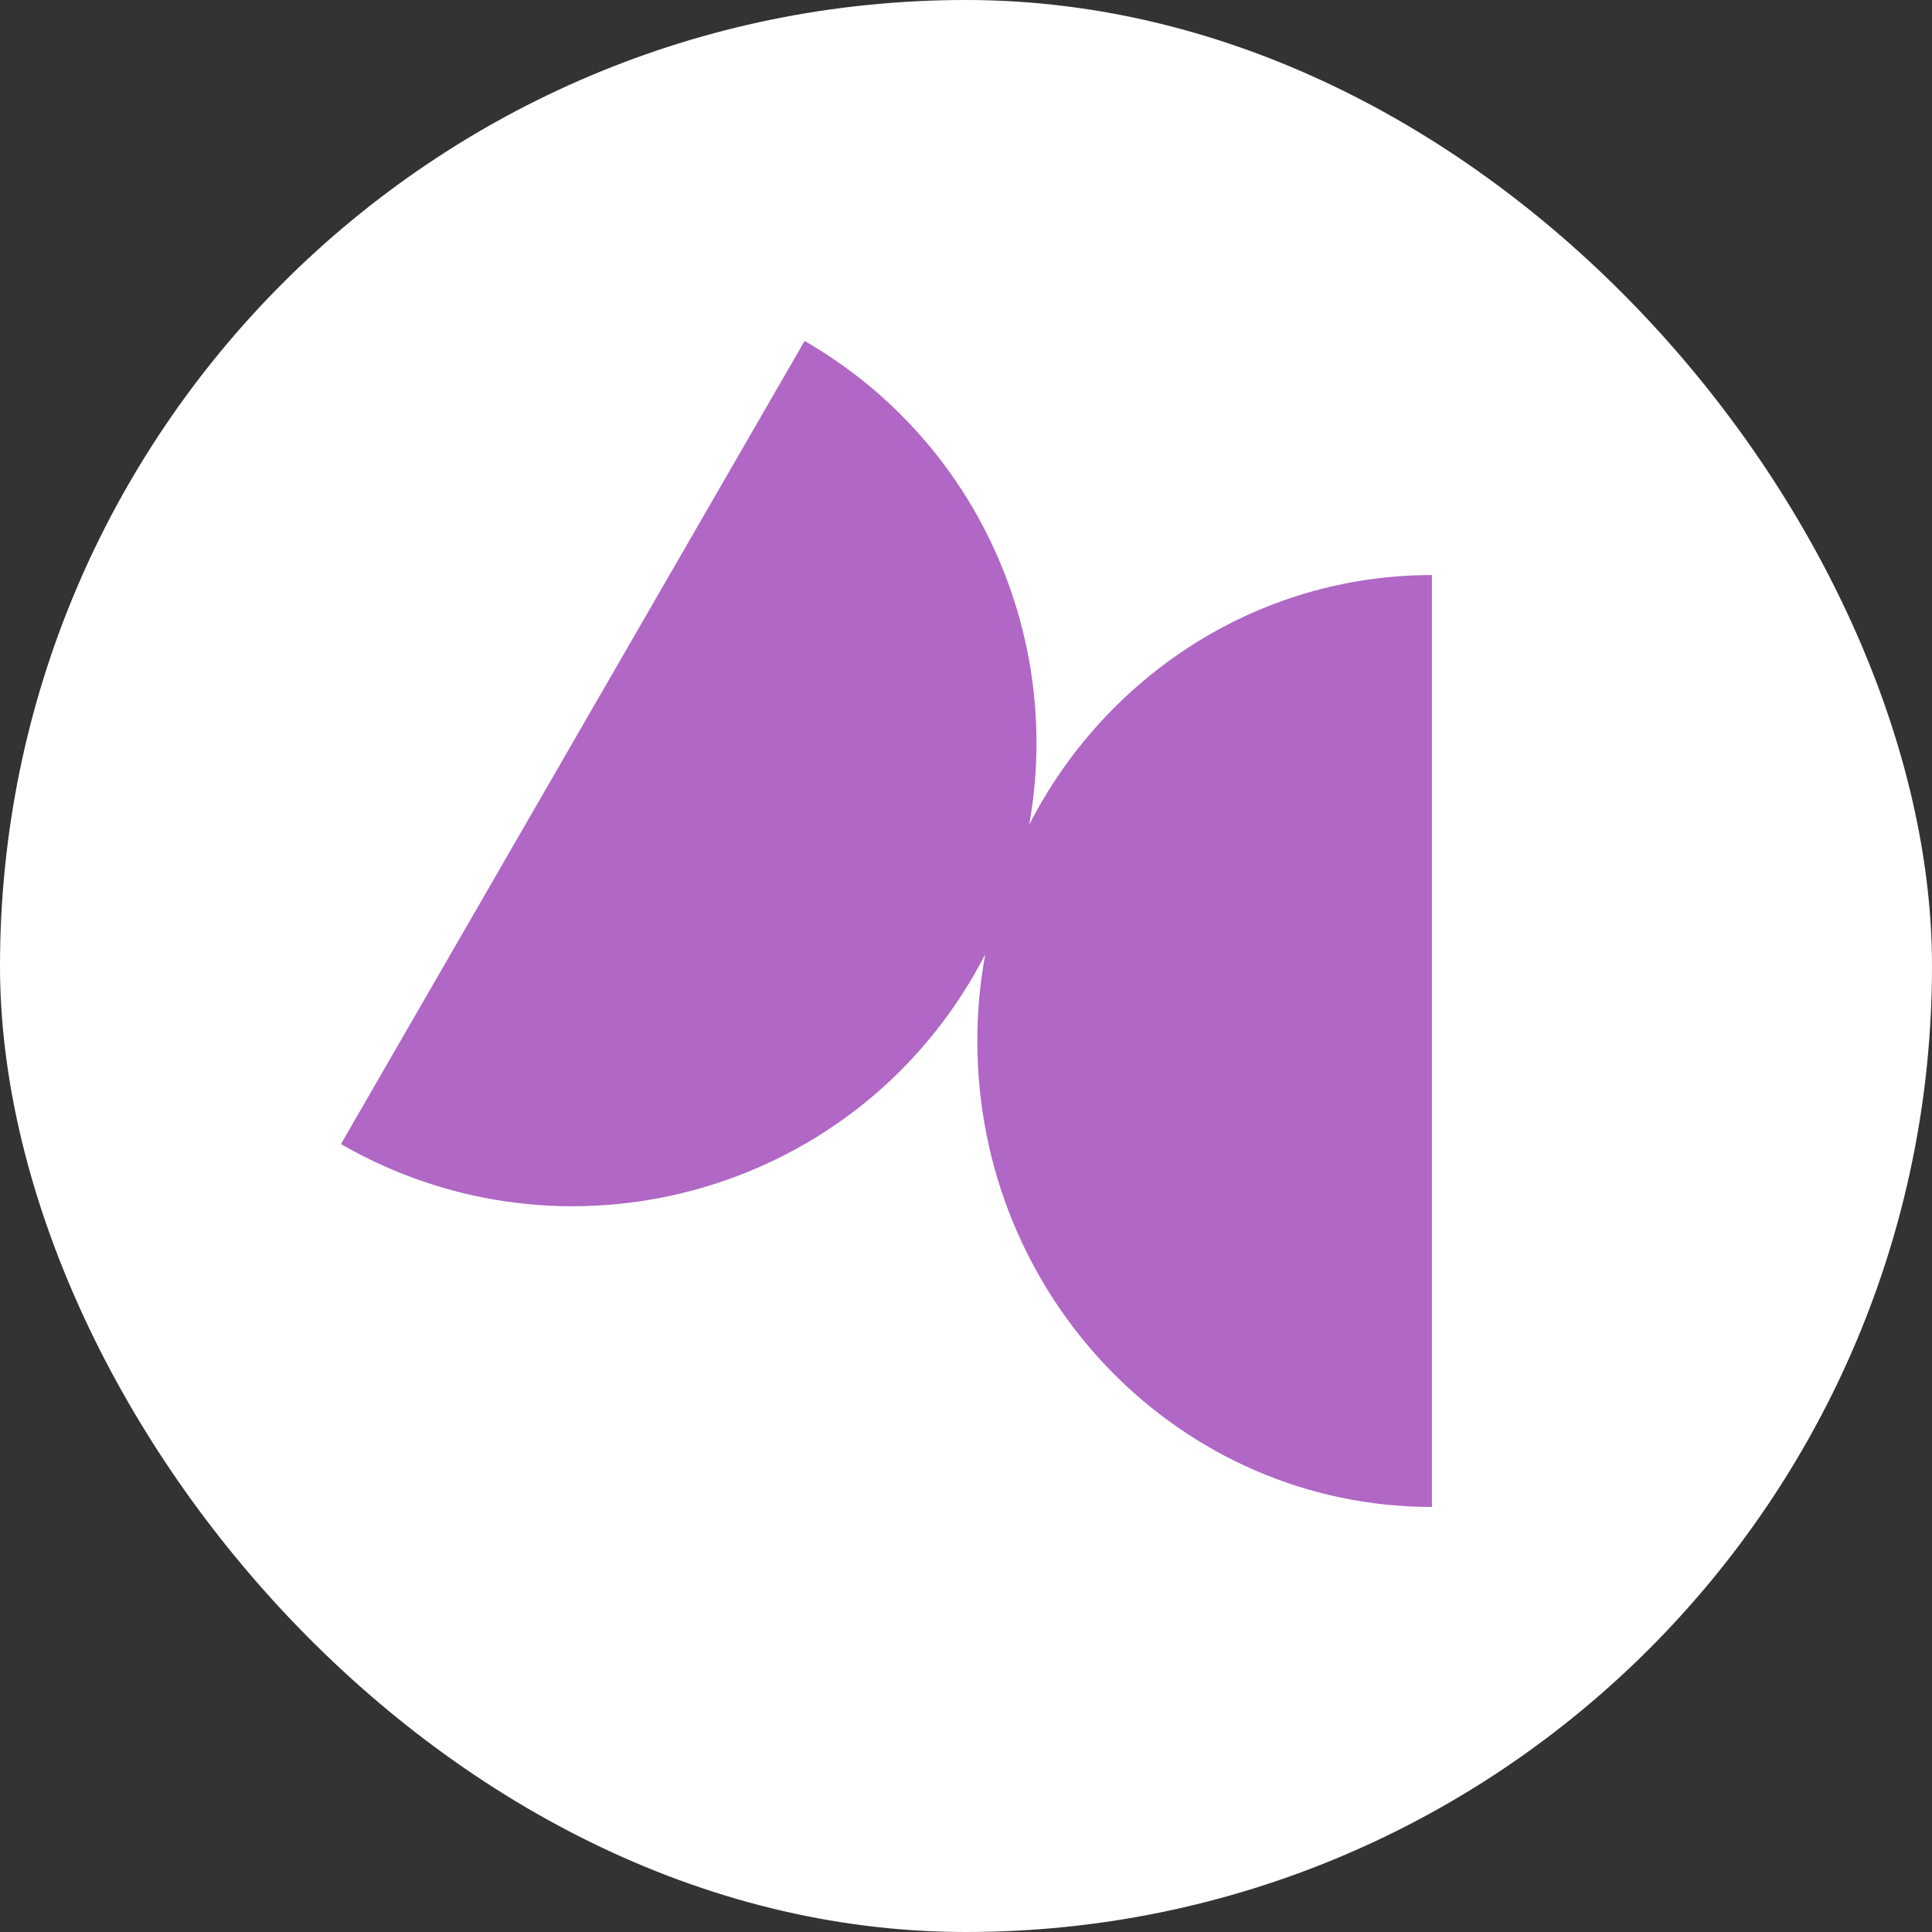 <svg width="85" height="85" viewBox="0 0 85 85" fill="none" xmlns="http://www.w3.org/2000/svg">
<rect x="0" y="0" width="85" height="85" fill="#333333" stroke="none"/>
<rect width="85" height="85" rx="42.5" fill="white"/>
<path d="M35.399 15C43.057 19.421 46.762 28.056 45.28 36.284C48.625 29.754 55.304 25.3 62.999 25.3V66.3C51.953 66.3 42.999 57.122 42.999 45.8C42.999 44.497 43.119 43.222 43.346 41.986C43.194 42.282 43.034 42.576 42.866 42.867C37.233 52.624 24.757 55.967 15 50.334C15.011 50.316 19.572 42.413 25.199 32.667C30.819 22.934 35.377 15.039 35.399 15Z" fill="#B067C5"/>
</svg>
